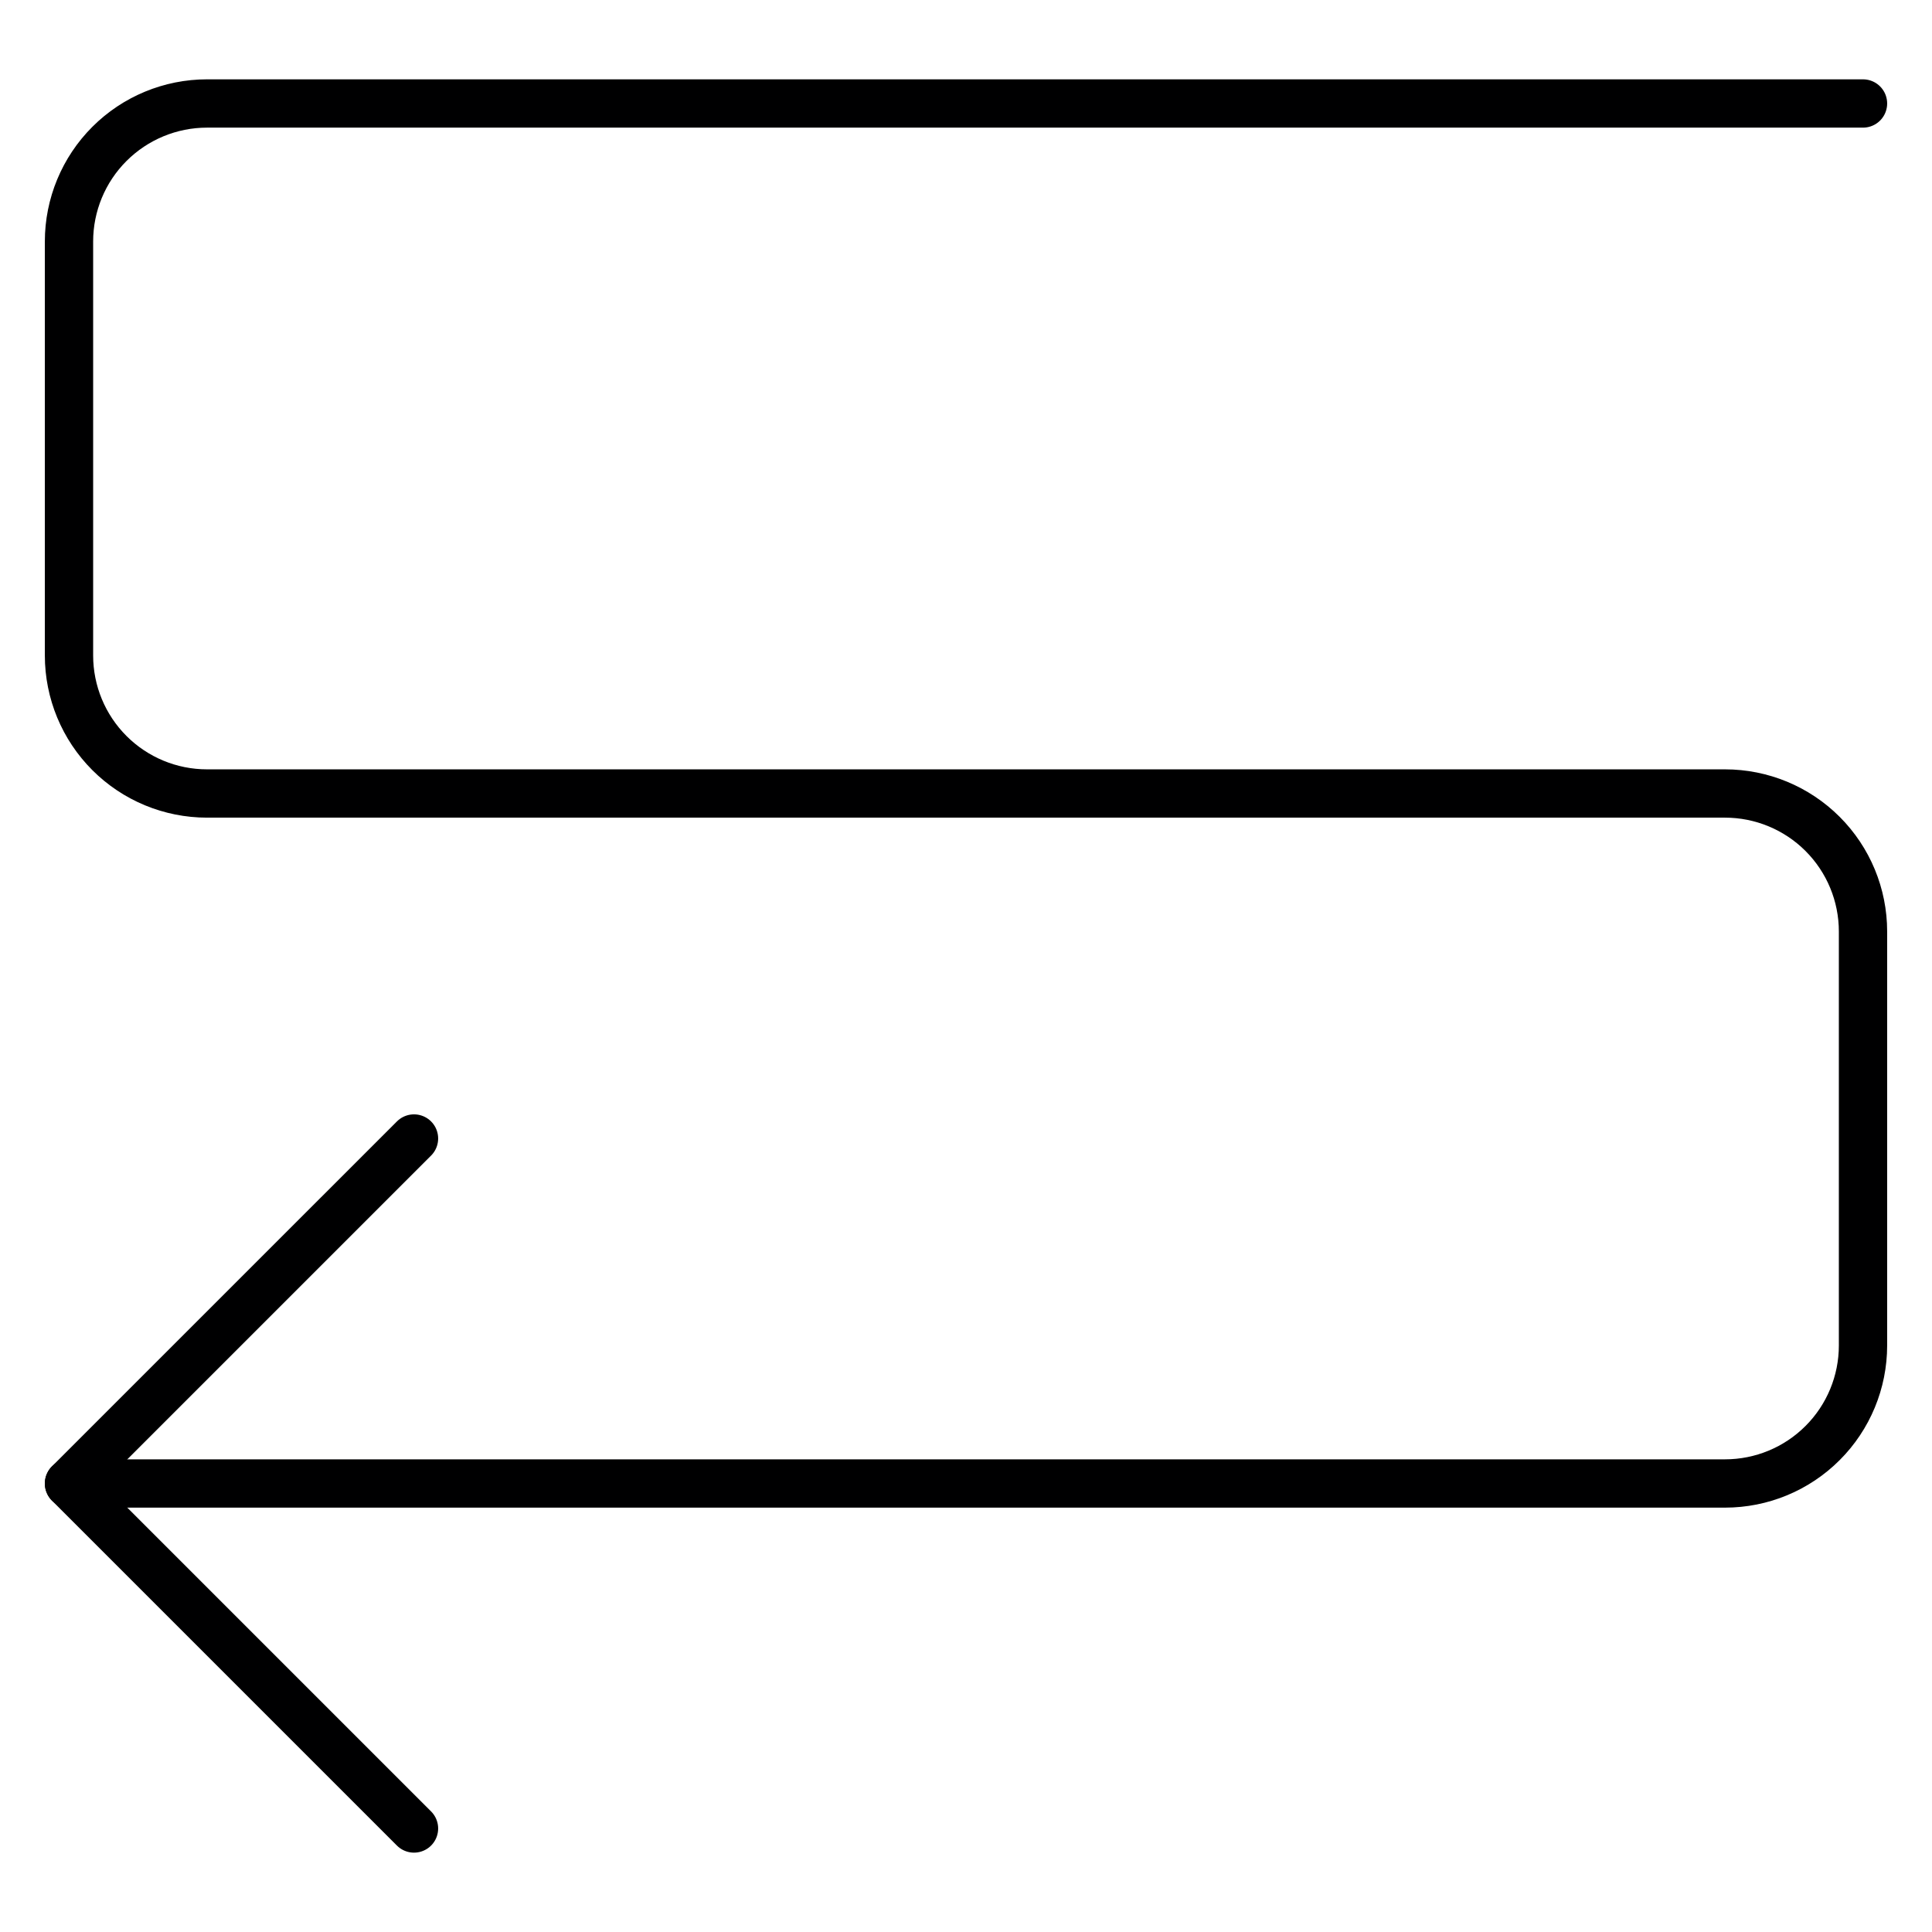 <svg width="80" height="80" viewBox="0 0 80 80" fill="none" xmlns="http://www.w3.org/2000/svg">
<path d="M77.143 4.285H8.572C7.056 4.285 5.603 4.887 4.531 5.959C3.459 7.03 2.857 8.484 2.857 9.999V27.142C2.857 28.658 3.459 30.111 4.531 31.183C5.603 32.255 7.056 32.857 8.572 32.857H71.429C72.944 32.857 74.398 33.459 75.469 34.53C76.541 35.602 77.143 37.055 77.143 38.571V55.714C77.143 57.229 76.541 58.683 75.469 59.754C74.398 60.826 72.944 61.428 71.429 61.428H2.857" stroke="#000001" stroke-width="2" stroke-linecap="round" stroke-linejoin="round"/>
<path d="M17.143 47.143L2.857 61.428L17.143 75.714" stroke="#000001" stroke-width="2" stroke-linecap="round" stroke-linejoin="round"/>
</svg>
